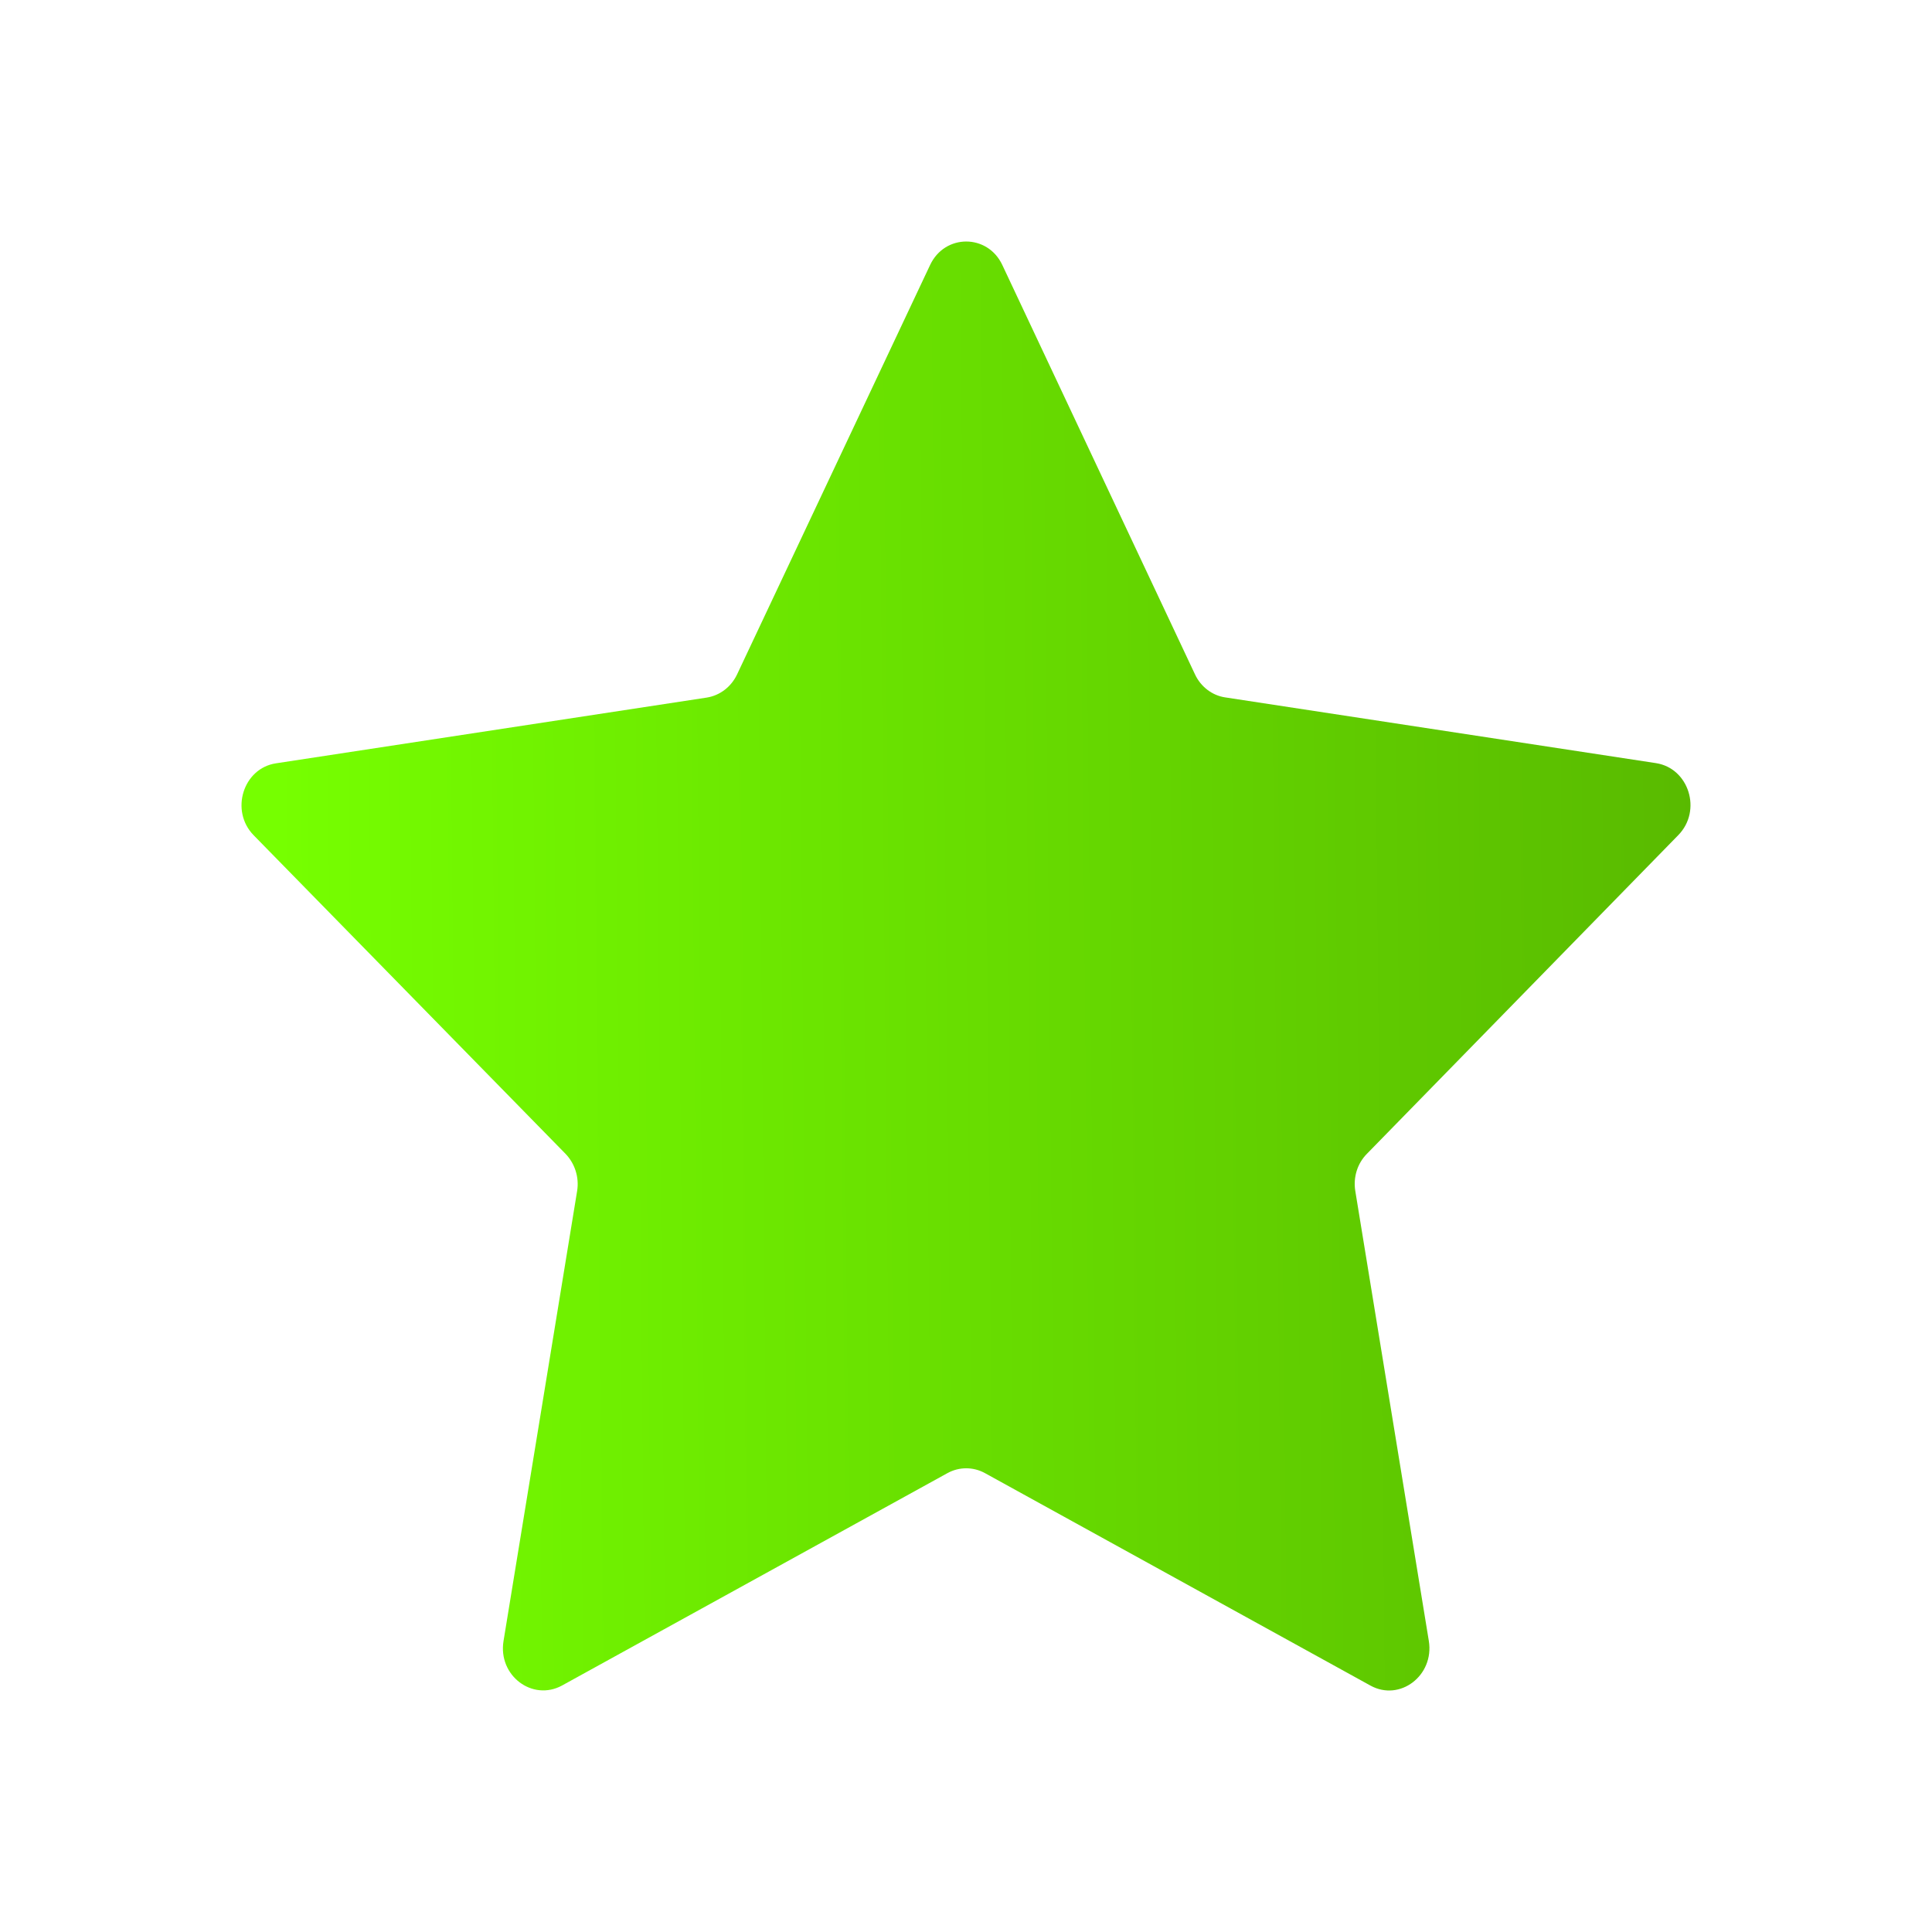 <svg width="32" height="32" viewBox="0 0 32 32" fill="none" xmlns="http://www.w3.org/2000/svg">
<path d="M27.798 13.832C28.194 13.427 27.974 12.725 27.429 12.64L20.293 11.551C20.076 11.519 19.887 11.373 19.792 11.168L16.601 4.388C16.357 3.871 15.65 3.871 15.406 4.388L12.208 11.171C12.11 11.377 11.924 11.519 11.707 11.554L4.571 12.643C4.026 12.725 3.806 13.431 4.202 13.835L9.366 19.11C9.521 19.27 9.596 19.5 9.559 19.727L8.34 27.18C8.246 27.752 8.818 28.184 9.308 27.918L15.694 24.399C15.887 24.293 16.12 24.293 16.313 24.399L22.698 27.918C23.186 28.188 23.758 27.752 23.666 27.18L22.448 19.727C22.411 19.5 22.482 19.27 22.641 19.11L27.798 13.832Z" fill="url(#paint0_linear_108_1457)"/>
<defs>
<linearGradient id="paint0_linear_108_1457" x1="40.657" y1="-23.616" x2="4.234" y2="-23.268" gradientUnits="userSpaceOnUse">
<stop stop-color="#499400"/>
<stop offset="1" stop-color="#76FF00"/>
</linearGradient>
</defs>
</svg>
